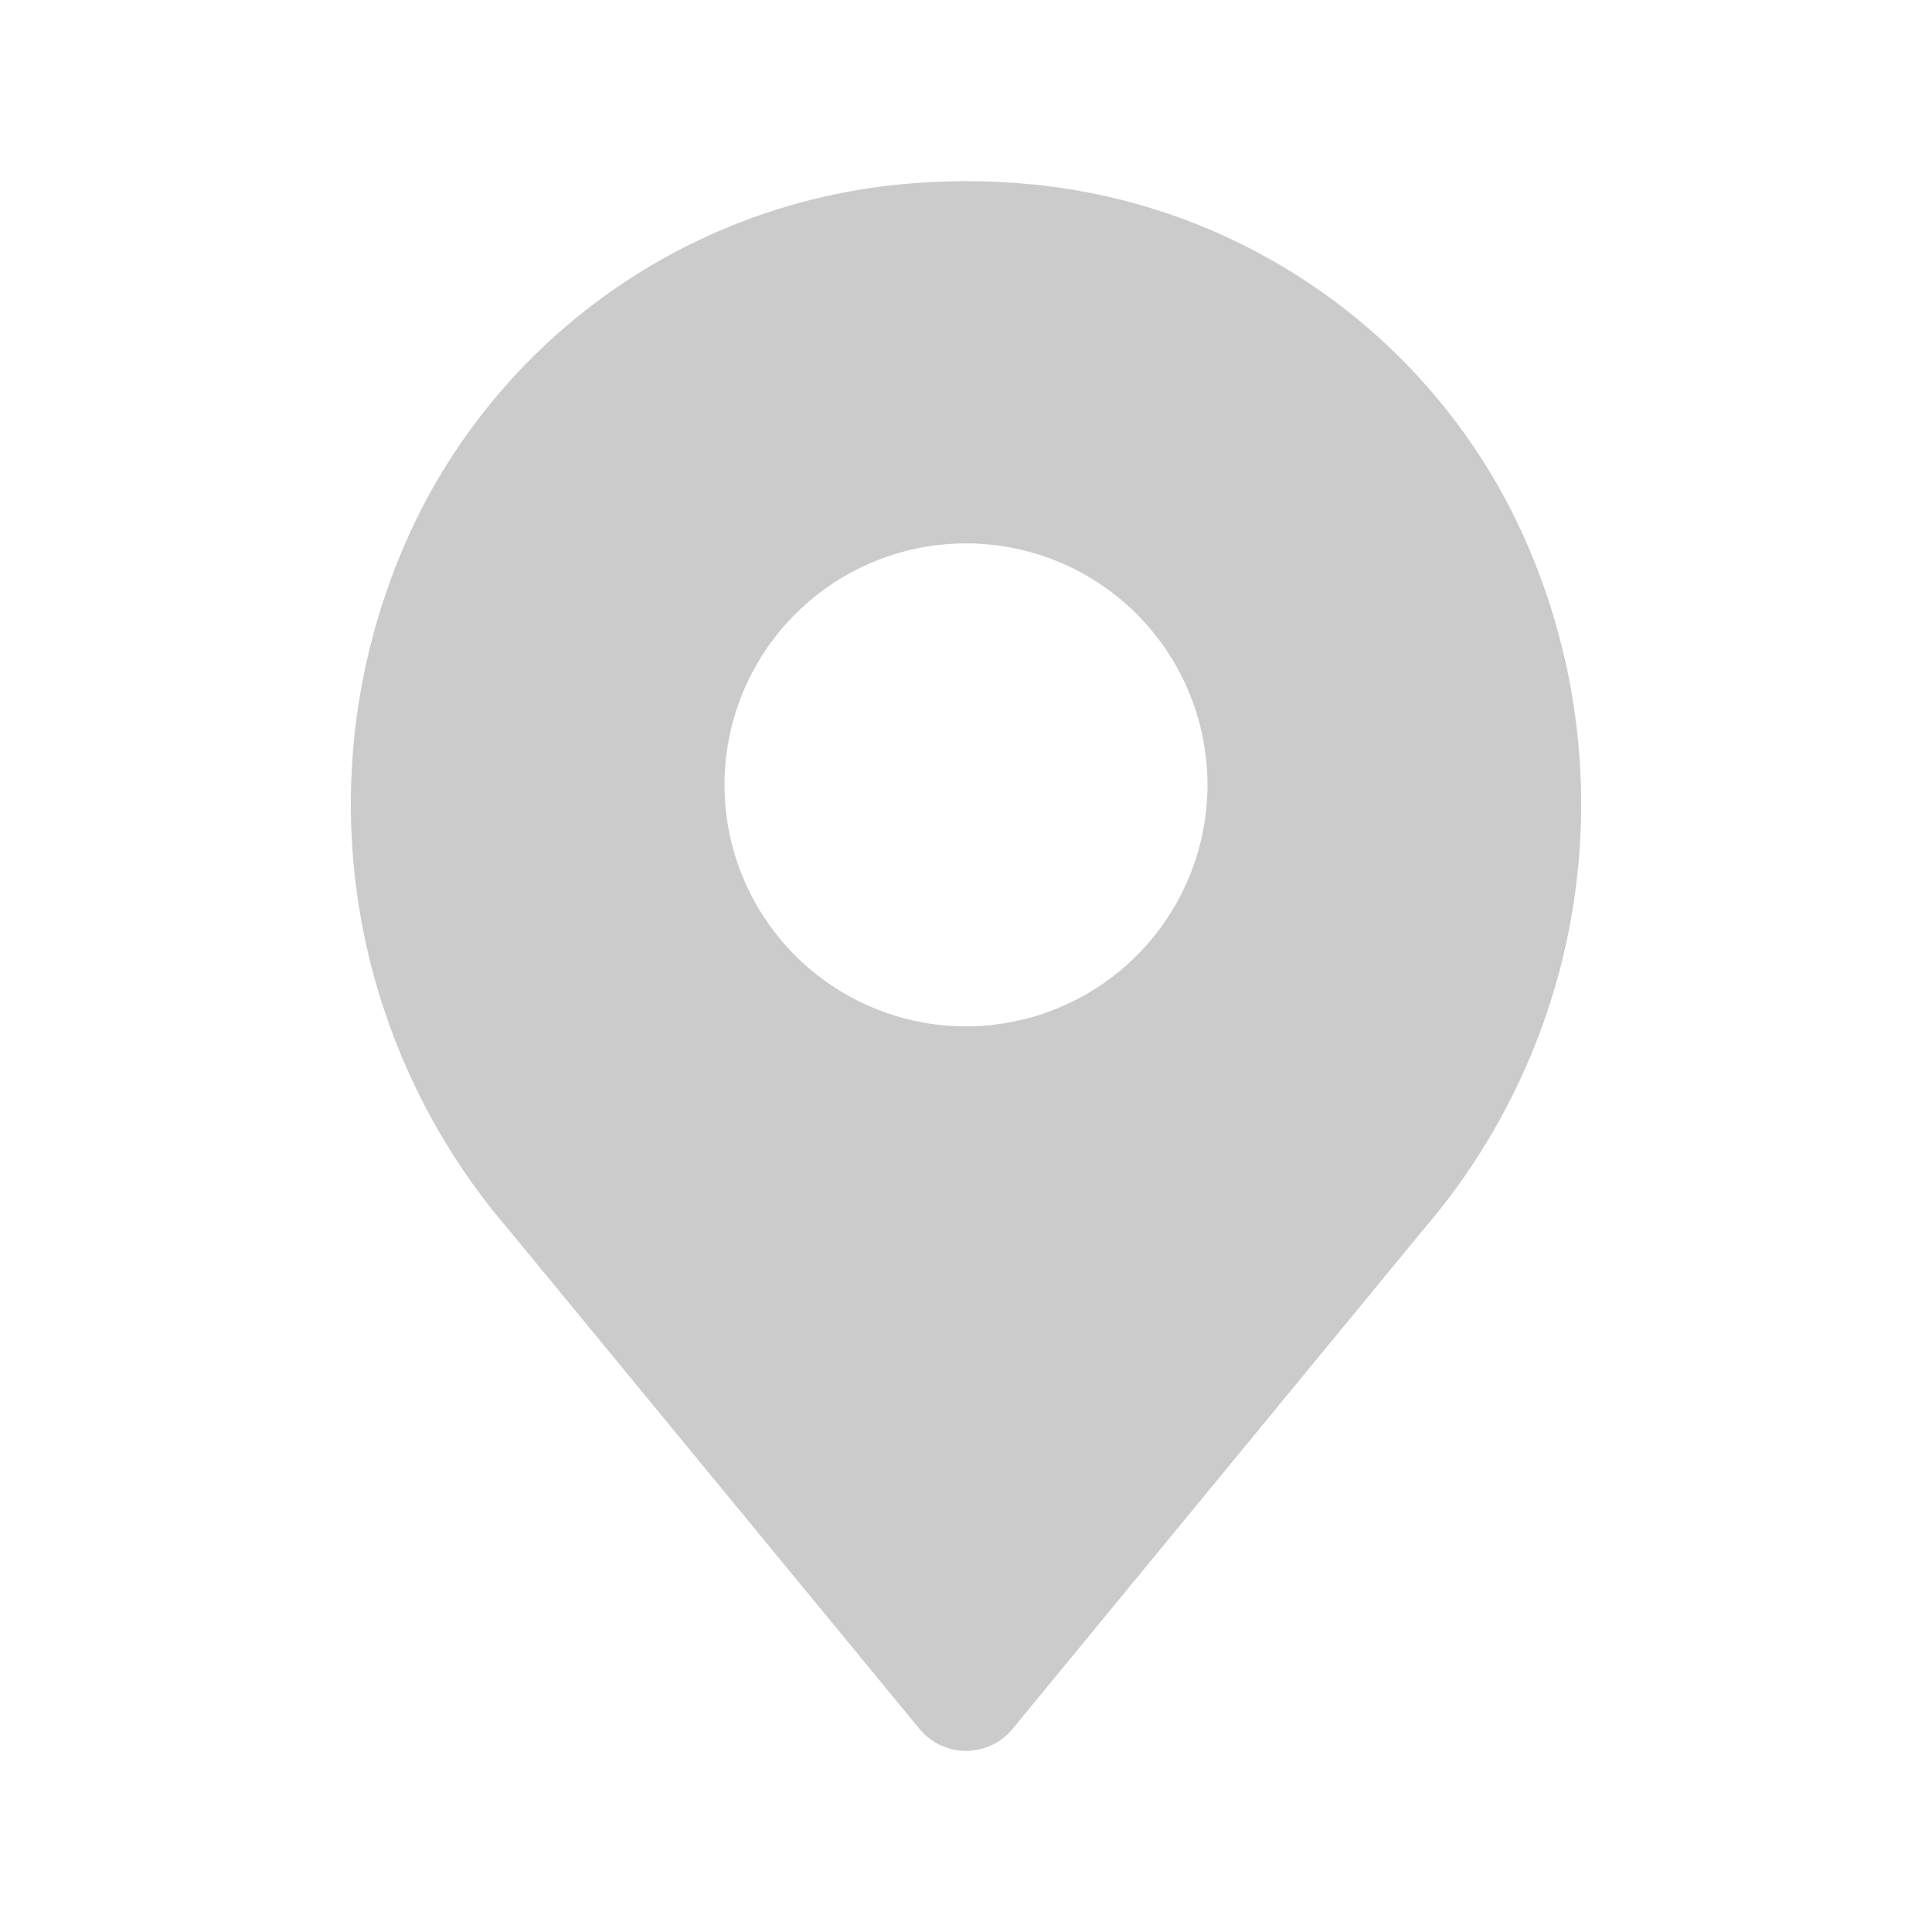 <svg width="23" height="23" viewBox="0 0 23 23" fill="none" xmlns="http://www.w3.org/2000/svg">
<path d="M18.002 6.097C17.457 5.023 16.651 4.102 15.657 3.421C14.663 2.74 13.514 2.319 12.316 2.198C11.773 2.143 11.227 2.143 10.685 2.198C9.486 2.319 8.337 2.74 7.343 3.421C6.35 4.102 5.543 5.023 4.998 6.097C4.312 7.468 4.047 9.011 4.236 10.532C4.426 12.054 5.061 13.485 6.062 14.646L10.945 20.581C11.012 20.663 11.097 20.73 11.193 20.775C11.289 20.82 11.394 20.844 11.5 20.844C11.606 20.844 11.711 20.82 11.807 20.775C11.903 20.73 11.988 20.663 12.055 20.581L16.938 14.646C17.939 13.485 18.574 12.054 18.764 10.533C18.953 9.011 18.688 7.468 18.002 6.097ZM11.5 12.219C10.931 12.219 10.376 12.05 9.903 11.734C9.43 11.418 9.061 10.969 8.844 10.444C8.626 9.919 8.569 9.34 8.68 8.783C8.791 8.225 9.065 7.713 9.467 7.311C9.869 6.909 10.381 6.635 10.939 6.524C11.497 6.413 12.075 6.47 12.6 6.687C13.126 6.905 13.575 7.274 13.89 7.746C14.206 8.219 14.375 8.775 14.375 9.344C14.374 10.106 14.071 10.837 13.532 11.376C12.993 11.915 12.262 12.218 11.5 12.219Z" fill="#CBCBCB"/>
</svg>
